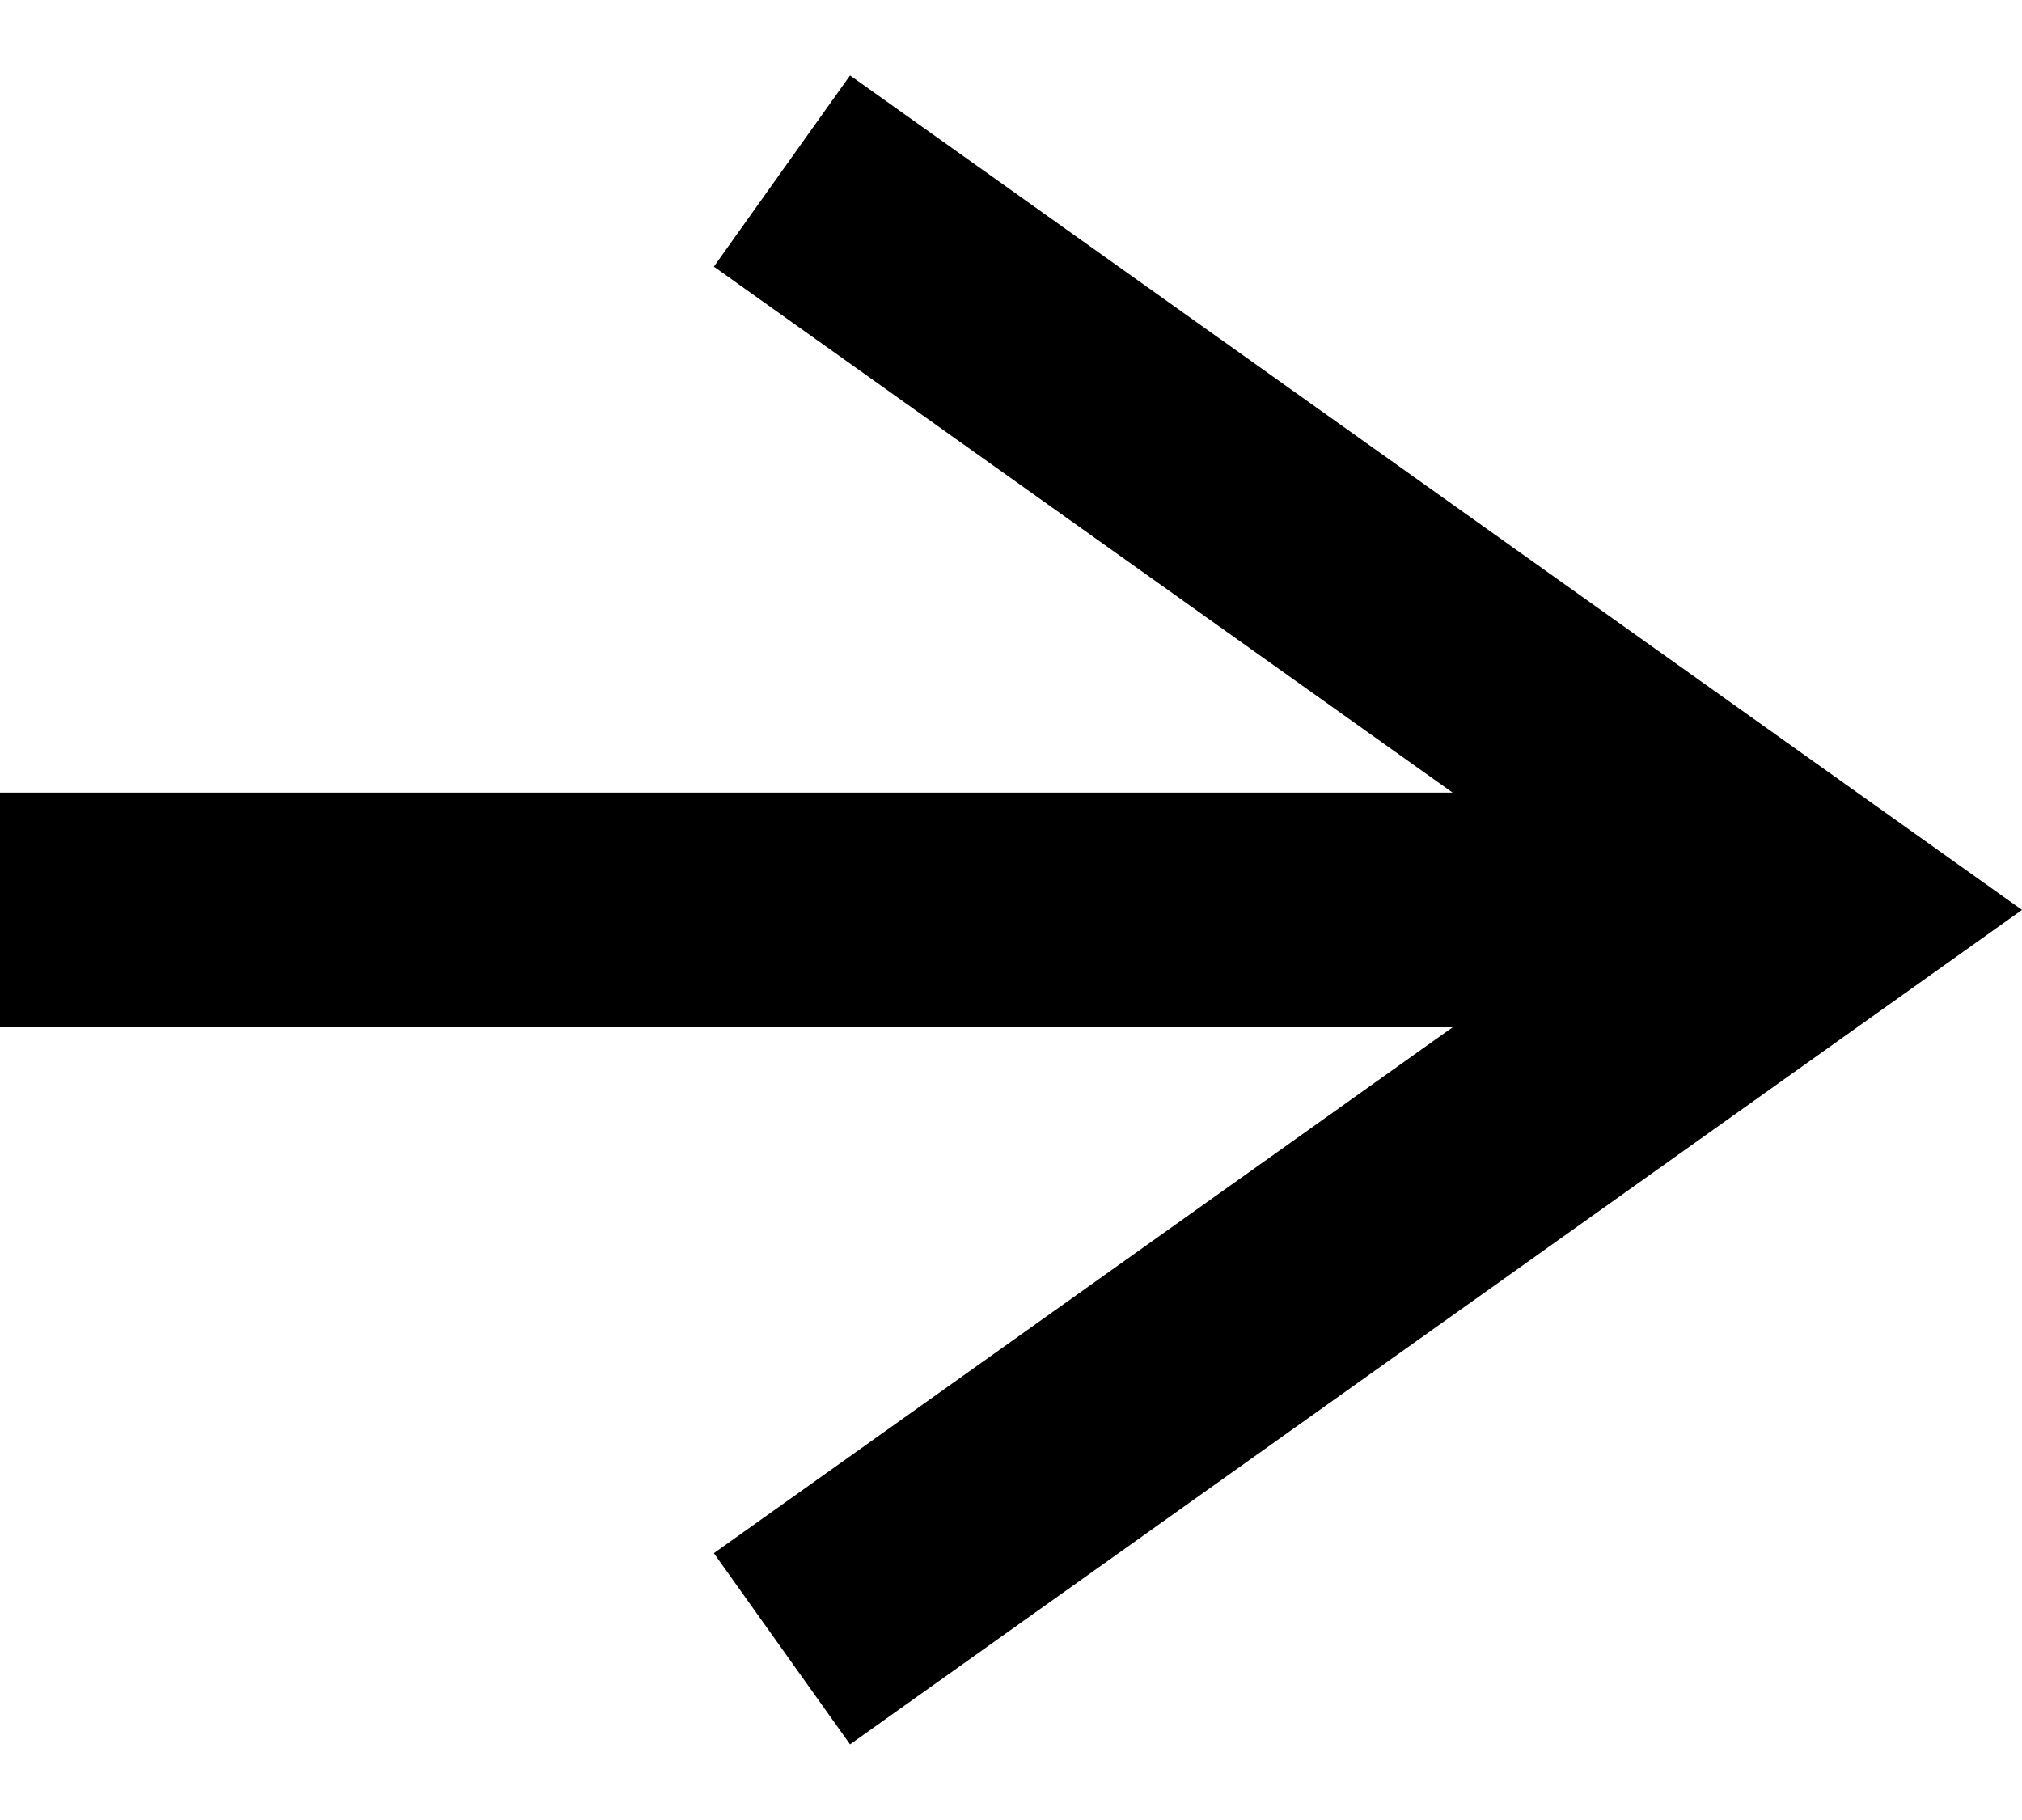 <svg width="20" height="18" viewBox="0 0 20 18" fill="none" xmlns="http://www.w3.org/2000/svg">
<path d="M8.408 0.746L7.061 2.637L14.368 7.839H0V10.16H14.368L7.061 15.361L8.408 17.252L20 8.999L8.408 0.746Z" fill="black"/>
</svg>
